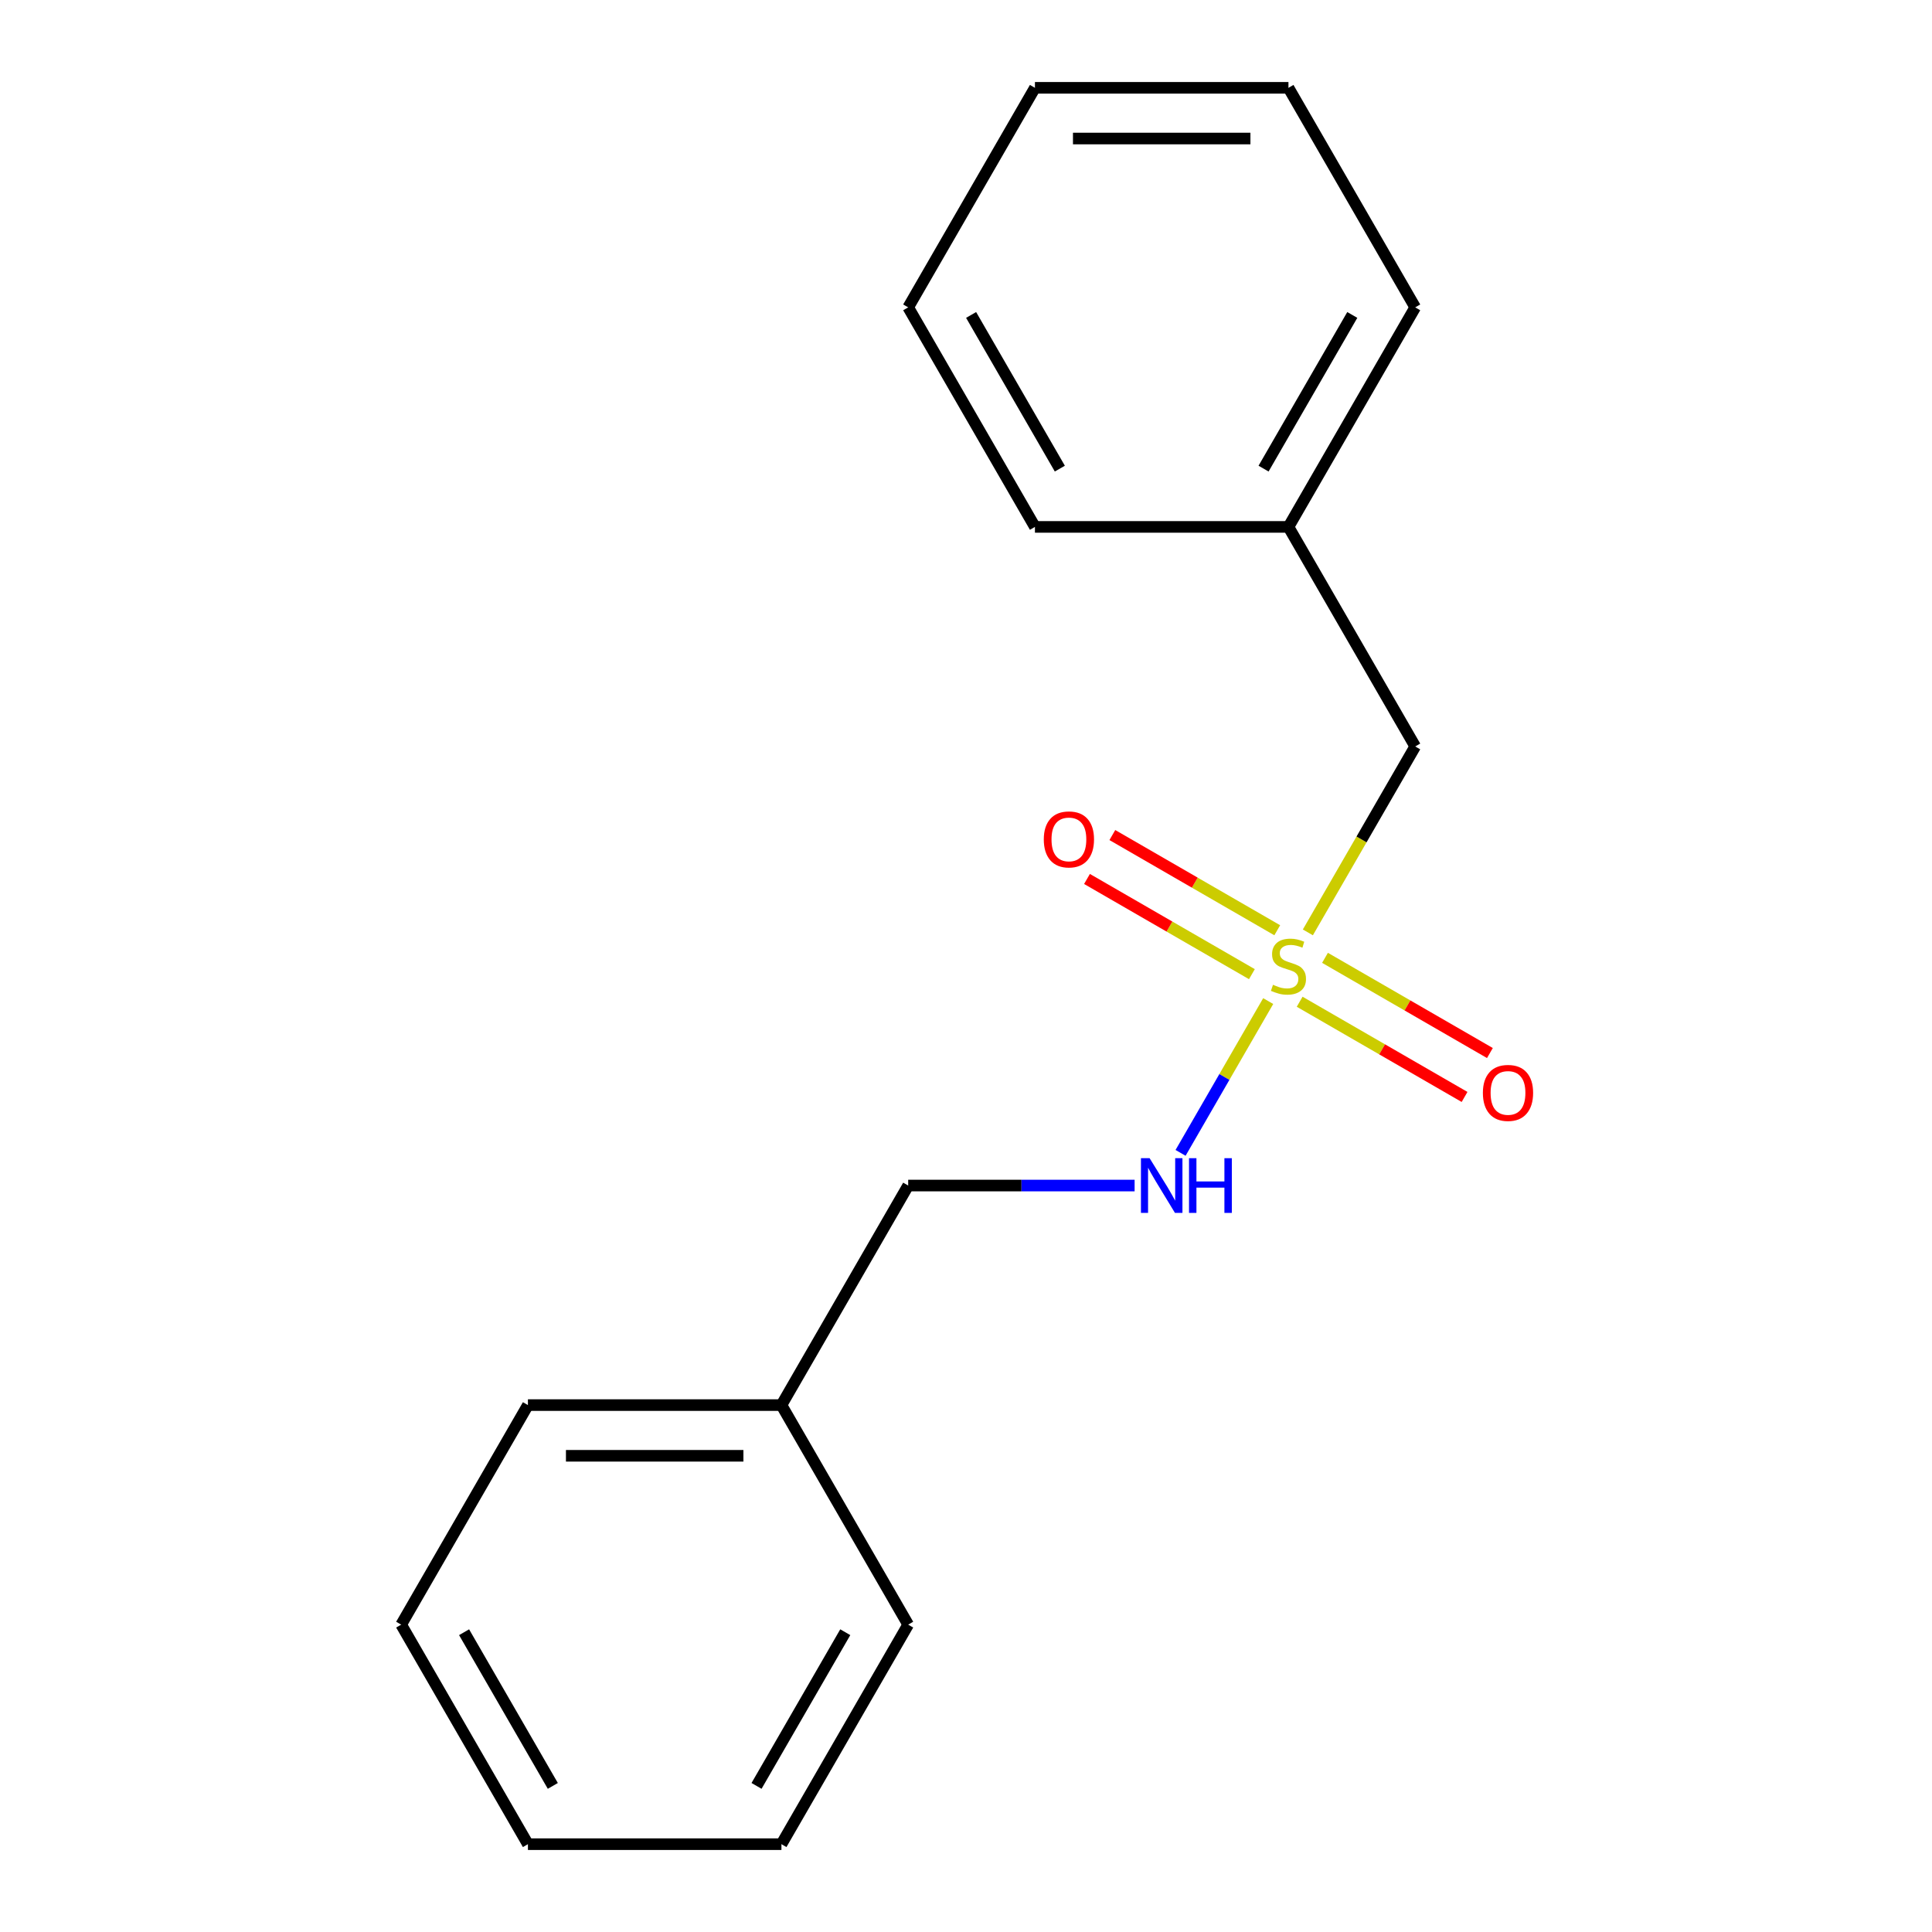<?xml version='1.0' encoding='iso-8859-1'?>
<svg version='1.1' baseProfile='full'
              xmlns='http://www.w3.org/2000/svg'
                      xmlns:rdkit='http://www.rdkit.org/xml'
                      xmlns:xlink='http://www.w3.org/1999/xlink'
                  xml:space='preserve'
width='1000px' height='1000px' viewBox='0 0 1000 1000'>
<!-- END OF HEADER -->
<rect style='opacity:1.0;fill:#FFFFFF;stroke:none' width='1000' height='1000' x='0' y='0'> </rect>
<path class='bond-0' d='M 656.416,518.16 L 633.737,557.44' style='fill:none;fill-rule:evenodd;stroke:#CCCC00;stroke-width:6px;stroke-linecap:butt;stroke-linejoin:miter;stroke-opacity:1' />
<path class='bond-0' d='M 633.737,557.44 L 611.059,596.72' style='fill:none;fill-rule:evenodd;stroke:#0000FF;stroke-width:6px;stroke-linecap:butt;stroke-linejoin:miter;stroke-opacity:1' />
<path class='bond-1' d='M 672.7,518.5 L 715.376,543.139' style='fill:none;fill-rule:evenodd;stroke:#CCCC00;stroke-width:6px;stroke-linecap:butt;stroke-linejoin:miter;stroke-opacity:1' />
<path class='bond-1' d='M 715.376,543.139 L 758.053,567.778' style='fill:none;fill-rule:evenodd;stroke:#FF0000;stroke-width:6px;stroke-linecap:butt;stroke-linejoin:miter;stroke-opacity:1' />
<path class='bond-1' d='M 685.822,495.773 L 728.498,520.412' style='fill:none;fill-rule:evenodd;stroke:#CCCC00;stroke-width:6px;stroke-linecap:butt;stroke-linejoin:miter;stroke-opacity:1' />
<path class='bond-1' d='M 728.498,520.412 L 771.174,545.051' style='fill:none;fill-rule:evenodd;stroke:#FF0000;stroke-width:6px;stroke-linecap:butt;stroke-linejoin:miter;stroke-opacity:1' />
<path class='bond-2' d='M 661.101,481.5 L 618.425,456.861' style='fill:none;fill-rule:evenodd;stroke:#CCCC00;stroke-width:6px;stroke-linecap:butt;stroke-linejoin:miter;stroke-opacity:1' />
<path class='bond-2' d='M 618.425,456.861 L 575.749,432.222' style='fill:none;fill-rule:evenodd;stroke:#FF0000;stroke-width:6px;stroke-linecap:butt;stroke-linejoin:miter;stroke-opacity:1' />
<path class='bond-2' d='M 647.979,504.227 L 605.303,479.588' style='fill:none;fill-rule:evenodd;stroke:#CCCC00;stroke-width:6px;stroke-linecap:butt;stroke-linejoin:miter;stroke-opacity:1' />
<path class='bond-2' d='M 605.303,479.588 L 562.627,454.949' style='fill:none;fill-rule:evenodd;stroke:#FF0000;stroke-width:6px;stroke-linecap:butt;stroke-linejoin:miter;stroke-opacity:1' />
<path class='bond-3' d='M 676.947,482.6 L 704.728,434.482' style='fill:none;fill-rule:evenodd;stroke:#CCCC00;stroke-width:6px;stroke-linecap:butt;stroke-linejoin:miter;stroke-opacity:1' />
<path class='bond-3' d='M 704.728,434.482 L 732.509,386.364' style='fill:none;fill-rule:evenodd;stroke:#000000;stroke-width:6px;stroke-linecap:butt;stroke-linejoin:miter;stroke-opacity:1' />
<path class='bond-4' d='M 587.272,613.636 L 528.675,613.636' style='fill:none;fill-rule:evenodd;stroke:#0000FF;stroke-width:6px;stroke-linecap:butt;stroke-linejoin:miter;stroke-opacity:1' />
<path class='bond-4' d='M 528.675,613.636 L 470.077,613.636' style='fill:none;fill-rule:evenodd;stroke:#000000;stroke-width:6px;stroke-linecap:butt;stroke-linejoin:miter;stroke-opacity:1' />
<path class='bond-5' d='M 732.509,386.364 L 666.901,272.727' style='fill:none;fill-rule:evenodd;stroke:#000000;stroke-width:6px;stroke-linecap:butt;stroke-linejoin:miter;stroke-opacity:1' />
<path class='bond-6' d='M 470.077,613.636 L 404.469,727.273' style='fill:none;fill-rule:evenodd;stroke:#000000;stroke-width:6px;stroke-linecap:butt;stroke-linejoin:miter;stroke-opacity:1' />
<path class='bond-7' d='M 666.901,272.727 L 732.509,159.091' style='fill:none;fill-rule:evenodd;stroke:#000000;stroke-width:6px;stroke-linecap:butt;stroke-linejoin:miter;stroke-opacity:1' />
<path class='bond-7' d='M 654.015,242.56 L 699.94,163.015' style='fill:none;fill-rule:evenodd;stroke:#000000;stroke-width:6px;stroke-linecap:butt;stroke-linejoin:miter;stroke-opacity:1' />
<path class='bond-8' d='M 666.901,272.727 L 535.685,272.727' style='fill:none;fill-rule:evenodd;stroke:#000000;stroke-width:6px;stroke-linecap:butt;stroke-linejoin:miter;stroke-opacity:1' />
<path class='bond-9' d='M 404.469,727.273 L 273.253,727.273' style='fill:none;fill-rule:evenodd;stroke:#000000;stroke-width:6px;stroke-linecap:butt;stroke-linejoin:miter;stroke-opacity:1' />
<path class='bond-9' d='M 384.786,753.516 L 292.935,753.516' style='fill:none;fill-rule:evenodd;stroke:#000000;stroke-width:6px;stroke-linecap:butt;stroke-linejoin:miter;stroke-opacity:1' />
<path class='bond-10' d='M 404.469,727.273 L 470.077,840.909' style='fill:none;fill-rule:evenodd;stroke:#000000;stroke-width:6px;stroke-linecap:butt;stroke-linejoin:miter;stroke-opacity:1' />
<path class='bond-11' d='M 732.509,159.091 L 666.901,45.455' style='fill:none;fill-rule:evenodd;stroke:#000000;stroke-width:6px;stroke-linecap:butt;stroke-linejoin:miter;stroke-opacity:1' />
<path class='bond-12' d='M 535.685,272.727 L 470.077,159.091' style='fill:none;fill-rule:evenodd;stroke:#000000;stroke-width:6px;stroke-linecap:butt;stroke-linejoin:miter;stroke-opacity:1' />
<path class='bond-12' d='M 548.571,242.56 L 502.645,163.015' style='fill:none;fill-rule:evenodd;stroke:#000000;stroke-width:6px;stroke-linecap:butt;stroke-linejoin:miter;stroke-opacity:1' />
<path class='bond-13' d='M 273.253,727.273 L 207.645,840.909' style='fill:none;fill-rule:evenodd;stroke:#000000;stroke-width:6px;stroke-linecap:butt;stroke-linejoin:miter;stroke-opacity:1' />
<path class='bond-14' d='M 470.077,840.909 L 404.469,954.545' style='fill:none;fill-rule:evenodd;stroke:#000000;stroke-width:6px;stroke-linecap:butt;stroke-linejoin:miter;stroke-opacity:1' />
<path class='bond-14' d='M 437.508,844.833 L 391.583,924.378' style='fill:none;fill-rule:evenodd;stroke:#000000;stroke-width:6px;stroke-linecap:butt;stroke-linejoin:miter;stroke-opacity:1' />
<path class='bond-15' d='M 207.645,840.909 L 273.253,954.545' style='fill:none;fill-rule:evenodd;stroke:#000000;stroke-width:6px;stroke-linecap:butt;stroke-linejoin:miter;stroke-opacity:1' />
<path class='bond-15' d='M 240.213,844.833 L 286.139,924.378' style='fill:none;fill-rule:evenodd;stroke:#000000;stroke-width:6px;stroke-linecap:butt;stroke-linejoin:miter;stroke-opacity:1' />
<path class='bond-16' d='M 404.469,954.545 L 273.253,954.545' style='fill:none;fill-rule:evenodd;stroke:#000000;stroke-width:6px;stroke-linecap:butt;stroke-linejoin:miter;stroke-opacity:1' />
<path class='bond-17' d='M 470.077,159.091 L 535.685,45.455' style='fill:none;fill-rule:evenodd;stroke:#000000;stroke-width:6px;stroke-linecap:butt;stroke-linejoin:miter;stroke-opacity:1' />
<path class='bond-18' d='M 666.901,45.455 L 535.685,45.455' style='fill:none;fill-rule:evenodd;stroke:#000000;stroke-width:6px;stroke-linecap:butt;stroke-linejoin:miter;stroke-opacity:1' />
<path class='bond-18' d='M 647.218,71.698 L 555.367,71.698' style='fill:none;fill-rule:evenodd;stroke:#000000;stroke-width:6px;stroke-linecap:butt;stroke-linejoin:miter;stroke-opacity:1' />
<path  class='atom-0' d='M 658.901 509.72
Q 659.221 509.84, 660.541 510.4
Q 661.861 510.96, 663.301 511.32
Q 664.781 511.64, 666.221 511.64
Q 668.901 511.64, 670.461 510.36
Q 672.021 509.04, 672.021 506.76
Q 672.021 505.2, 671.221 504.24
Q 670.461 503.28, 669.261 502.76
Q 668.061 502.24, 666.061 501.64
Q 663.541 500.88, 662.021 500.16
Q 660.541 499.44, 659.461 497.92
Q 658.421 496.4, 658.421 493.84
Q 658.421 490.28, 660.821 488.08
Q 663.261 485.88, 668.061 485.88
Q 671.341 485.88, 675.061 487.44
L 674.141 490.52
Q 670.741 489.12, 668.181 489.12
Q 665.421 489.12, 663.901 490.28
Q 662.381 491.4, 662.421 493.36
Q 662.421 494.88, 663.181 495.8
Q 663.981 496.72, 665.101 497.24
Q 666.261 497.76, 668.181 498.36
Q 670.741 499.16, 672.261 499.96
Q 673.781 500.76, 674.861 502.4
Q 675.981 504, 675.981 506.76
Q 675.981 510.68, 673.341 512.8
Q 670.741 514.88, 666.381 514.88
Q 663.861 514.88, 661.941 514.32
Q 660.061 513.8, 657.821 512.88
L 658.901 509.72
' fill='#CCCC00'/>
<path  class='atom-1' d='M 595.033 599.476
L 604.313 614.476
Q 605.233 615.956, 606.713 618.636
Q 608.193 621.316, 608.273 621.476
L 608.273 599.476
L 612.033 599.476
L 612.033 627.796
L 608.153 627.796
L 598.193 611.396
Q 597.033 609.476, 595.793 607.276
Q 594.593 605.076, 594.233 604.396
L 594.233 627.796
L 590.553 627.796
L 590.553 599.476
L 595.033 599.476
' fill='#0000FF'/>
<path  class='atom-1' d='M 615.433 599.476
L 619.273 599.476
L 619.273 611.516
L 633.753 611.516
L 633.753 599.476
L 637.593 599.476
L 637.593 627.796
L 633.753 627.796
L 633.753 614.716
L 619.273 614.716
L 619.273 627.796
L 615.433 627.796
L 615.433 599.476
' fill='#0000FF'/>
<path  class='atom-2' d='M 767.537 565.688
Q 767.537 558.888, 770.897 555.088
Q 774.257 551.288, 780.537 551.288
Q 786.817 551.288, 790.177 555.088
Q 793.537 558.888, 793.537 565.688
Q 793.537 572.568, 790.137 576.488
Q 786.737 580.368, 780.537 580.368
Q 774.297 580.368, 770.897 576.488
Q 767.537 572.608, 767.537 565.688
M 780.537 577.168
Q 784.857 577.168, 787.177 574.288
Q 789.537 571.368, 789.537 565.688
Q 789.537 560.128, 787.177 557.328
Q 784.857 554.488, 780.537 554.488
Q 776.217 554.488, 773.857 557.288
Q 771.537 560.088, 771.537 565.688
Q 771.537 571.408, 773.857 574.288
Q 776.217 577.168, 780.537 577.168
' fill='#FF0000'/>
<path  class='atom-3' d='M 540.264 434.472
Q 540.264 427.672, 543.624 423.872
Q 546.984 420.072, 553.264 420.072
Q 559.544 420.072, 562.904 423.872
Q 566.264 427.672, 566.264 434.472
Q 566.264 441.352, 562.864 445.272
Q 559.464 449.152, 553.264 449.152
Q 547.024 449.152, 543.624 445.272
Q 540.264 441.392, 540.264 434.472
M 553.264 445.952
Q 557.584 445.952, 559.904 443.072
Q 562.264 440.152, 562.264 434.472
Q 562.264 428.912, 559.904 426.112
Q 557.584 423.272, 553.264 423.272
Q 548.944 423.272, 546.584 426.072
Q 544.264 428.872, 544.264 434.472
Q 544.264 440.192, 546.584 443.072
Q 548.944 445.952, 553.264 445.952
' fill='#FF0000'/>
</svg>
